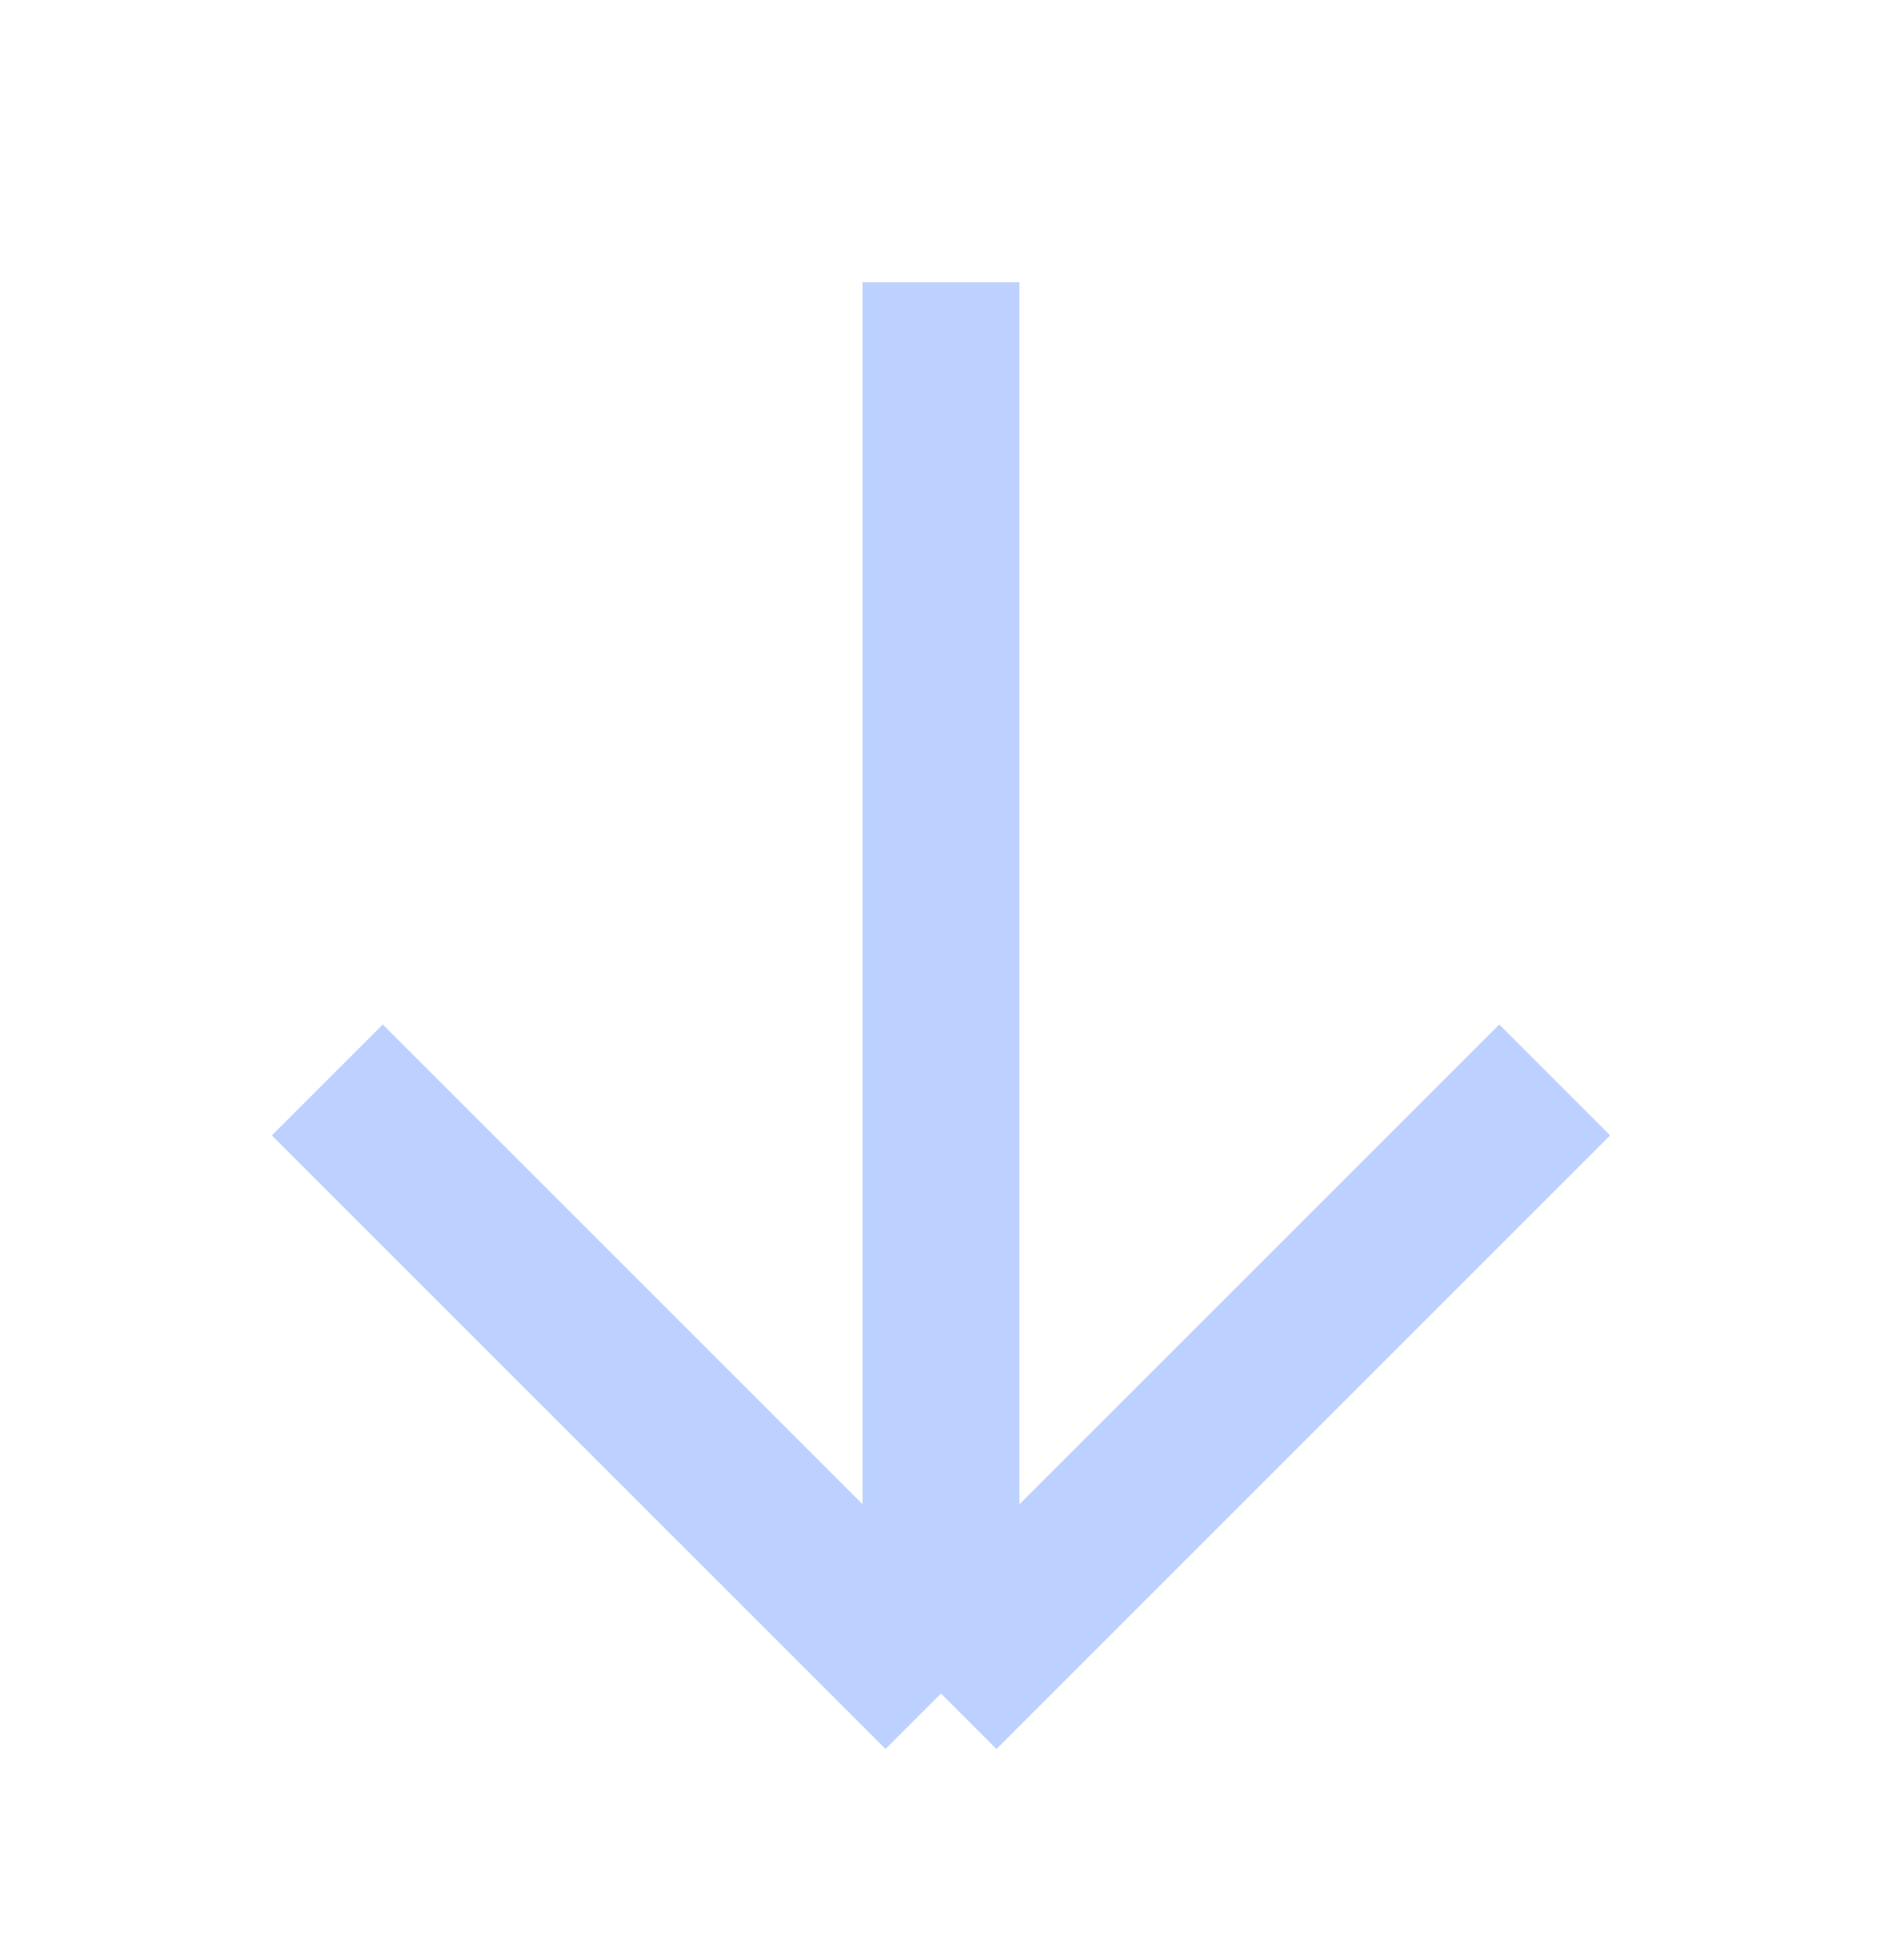 <?xml version="1.0" encoding="UTF-8"?> <svg xmlns="http://www.w3.org/2000/svg" width="24" height="25" viewBox="0 0 24 25" fill="none"><path d="M19.826 13.774L12 21.6M12 21.6L4.174 13.774M12 21.6L12 3.6" stroke="#BCD1FF" stroke-width="2"></path></svg> 